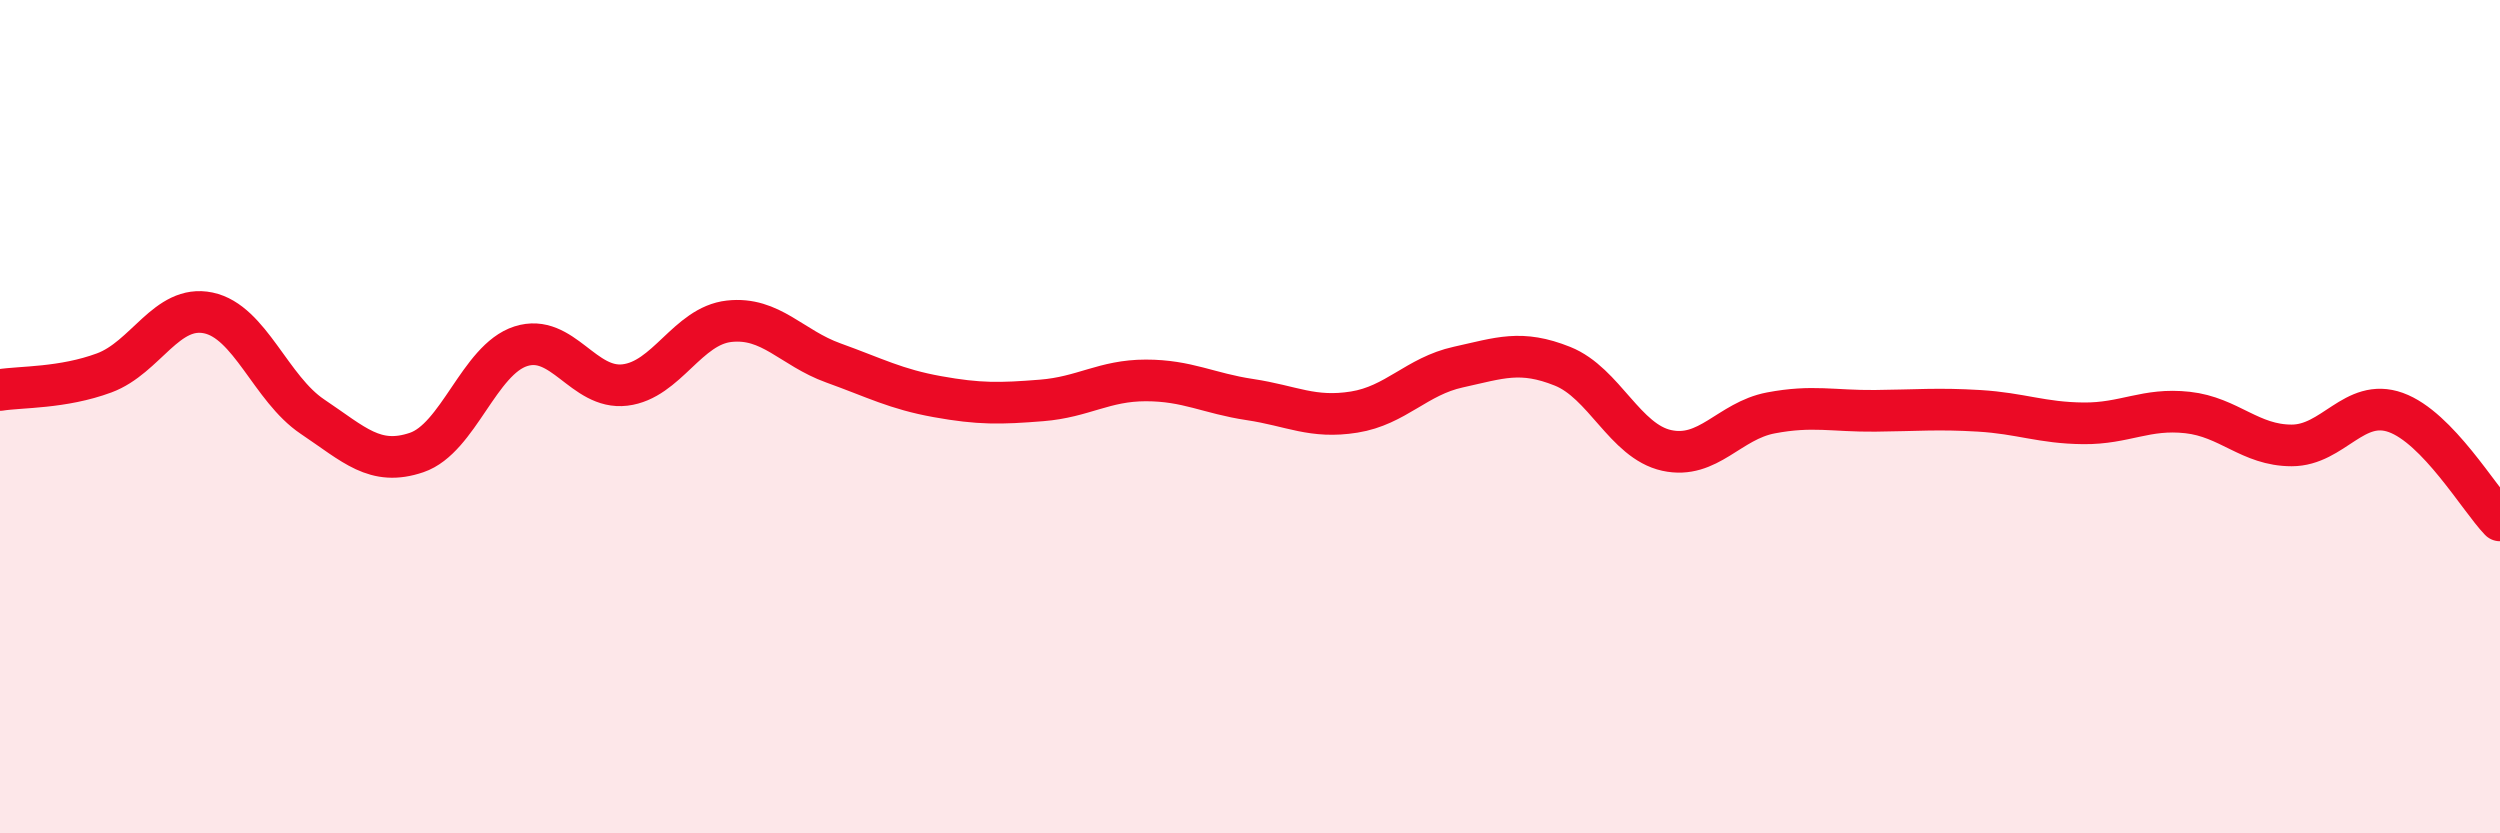 
    <svg width="60" height="20" viewBox="0 0 60 20" xmlns="http://www.w3.org/2000/svg">
      <path
        d="M 0,9.36 C 0.5,9.28 1.5,9.32 2.5,8.95 C 3.5,8.58 4,7.3 5,7.51 C 6,7.72 6.5,9.33 7.5,10 C 8.5,10.67 9,11.2 10,10.86 C 11,10.52 11.5,8.63 12.5,8.31 C 13.5,7.99 14,9.36 15,9.24 C 16,9.12 16.5,7.82 17.5,7.71 C 18.5,7.6 19,8.35 20,8.71 C 21,9.07 21.5,9.34 22.5,9.52 C 23.5,9.7 24,9.69 25,9.61 C 26,9.53 26.5,9.13 27.5,9.13 C 28.5,9.13 29,9.44 30,9.59 C 31,9.74 31.5,10.05 32.5,9.89 C 33.5,9.73 34,9.03 35,8.81 C 36,8.59 36.5,8.39 37.5,8.79 C 38.5,9.19 39,10.59 40,10.81 C 41,11.03 41.5,10.1 42.5,9.91 C 43.5,9.72 44,9.87 45,9.86 C 46,9.85 46.5,9.8 47.5,9.86 C 48.5,9.92 49,10.15 50,10.16 C 51,10.17 51.5,9.79 52.5,9.9 C 53.5,10.01 54,10.69 55,10.69 C 56,10.69 56.5,9.54 57.5,9.9 C 58.5,10.26 59.5,11.97 60,12.49L60 20L0 20Z"
        fill="#EB0A25"
        opacity="0.1"
        stroke-linecap="round"
        stroke-linejoin="round"
      />
      <path
        d="M 0,9.36 C 0.5,9.28 1.5,9.32 2.5,8.95 C 3.5,8.58 4,7.3 5,7.51 C 6,7.72 6.5,9.33 7.5,10 C 8.5,10.67 9,11.2 10,10.86 C 11,10.52 11.5,8.63 12.5,8.31 C 13.5,7.99 14,9.36 15,9.24 C 16,9.12 16.5,7.82 17.5,7.71 C 18.5,7.6 19,8.35 20,8.71 C 21,9.07 21.5,9.34 22.5,9.52 C 23.5,9.7 24,9.69 25,9.61 C 26,9.53 26.5,9.13 27.5,9.13 C 28.5,9.13 29,9.44 30,9.59 C 31,9.74 31.5,10.05 32.5,9.89 C 33.5,9.73 34,9.03 35,8.81 C 36,8.59 36.5,8.39 37.5,8.79 C 38.5,9.19 39,10.59 40,10.81 C 41,11.03 41.5,10.1 42.5,9.91 C 43.5,9.72 44,9.87 45,9.86 C 46,9.85 46.5,9.8 47.5,9.86 C 48.5,9.92 49,10.15 50,10.16 C 51,10.17 51.5,9.79 52.5,9.9 C 53.5,10.01 54,10.69 55,10.69 C 56,10.69 56.5,9.54 57.5,9.9 C 58.5,10.26 59.5,11.97 60,12.49"
        stroke="#EB0A25"
        stroke-width="1"
        fill="none"
        stroke-linecap="round"
        stroke-linejoin="round"
      />
    </svg>
  